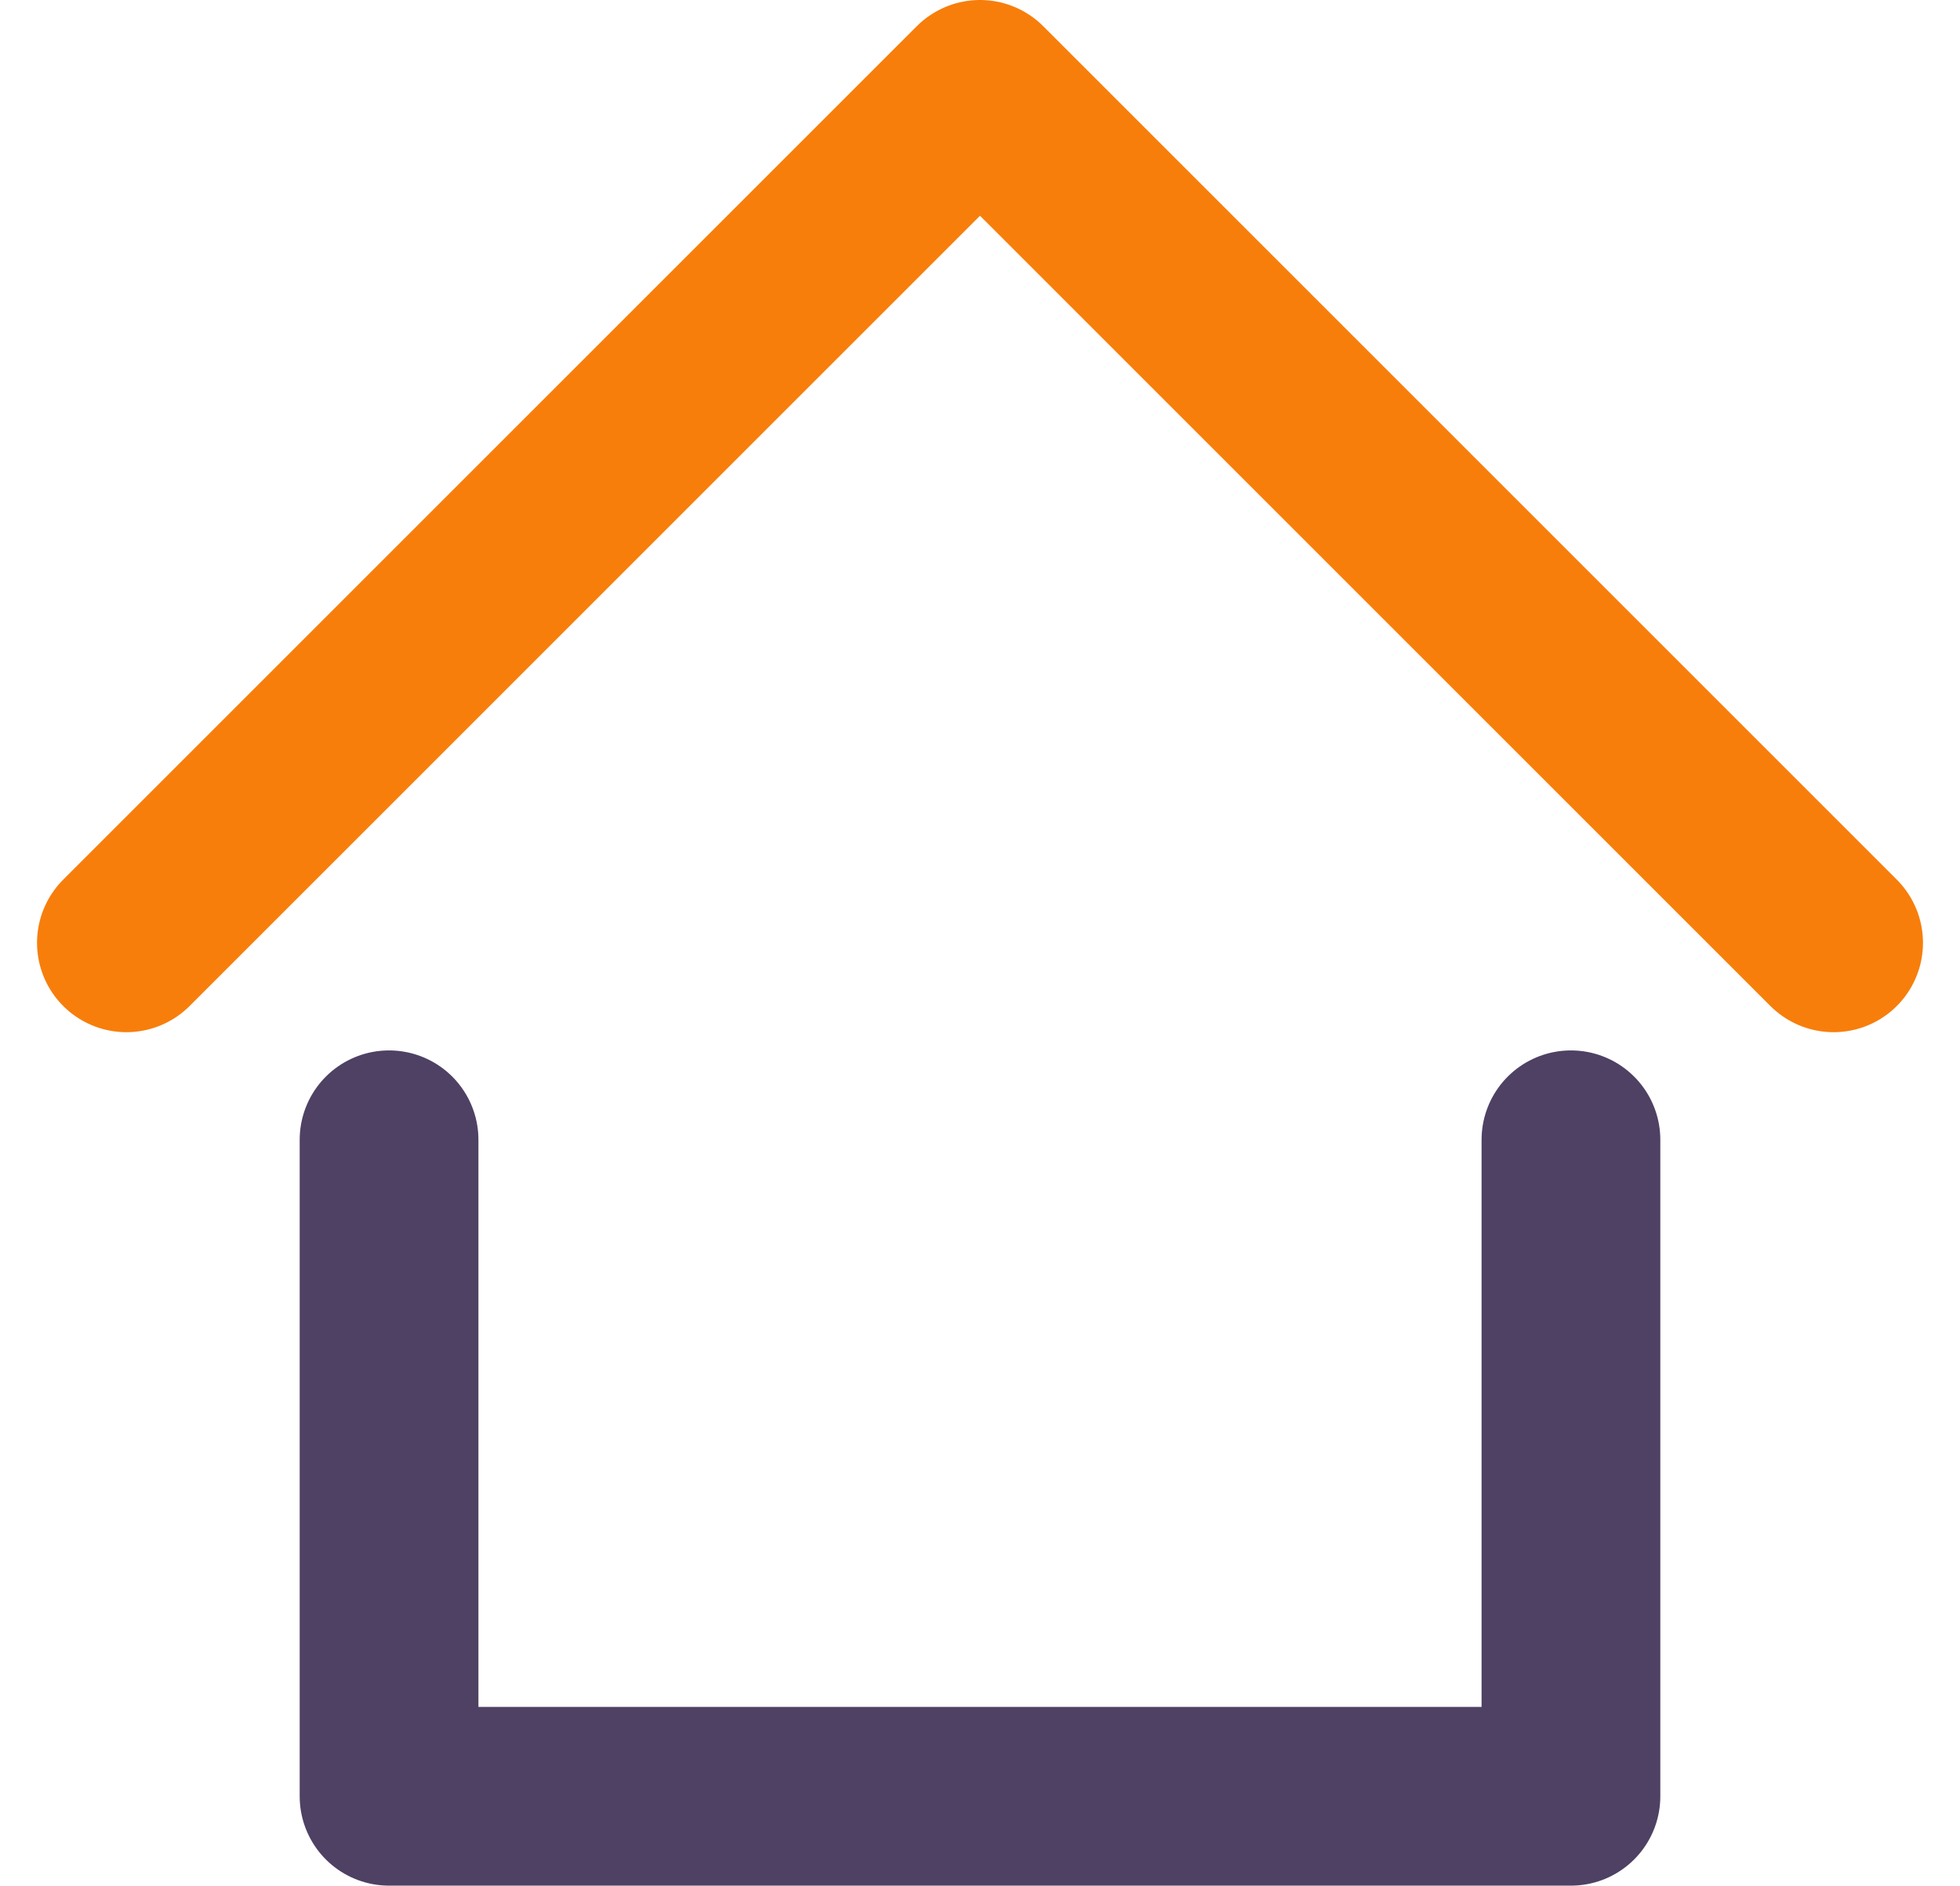 <svg xmlns="http://www.w3.org/2000/svg" width="38.378" height="36.929" viewBox="0 0 38.378 36.929">
  <g id="Group_100" data-name="Group 100" transform="translate(2915.2 4013.031)">
    <path id="Icon_streamline-interface-home-3-home-house-map-roof" data-name="Icon streamline-interface-home-3-home-house-map-roof" d="M1.286,18,18,1.286,34.714,18" transform="translate(-2914.011 -4012.567)" fill="none" stroke="#f77e0b" stroke-linecap="round" stroke-linejoin="round" stroke-width="3.5"/>
    <path id="Icon_streamline-interface-home-3-home-house-map-roof-2" data-name="Icon streamline-interface-home-3-home-house-map-roof" d="M6.429,21.857V34.714H29.571V21.857" transform="translate(-2914.011 -4012.567)" fill="none" stroke="#4e4164" stroke-linecap="round" stroke-linejoin="round" stroke-width="3.5"/>
  </g>
</svg>
